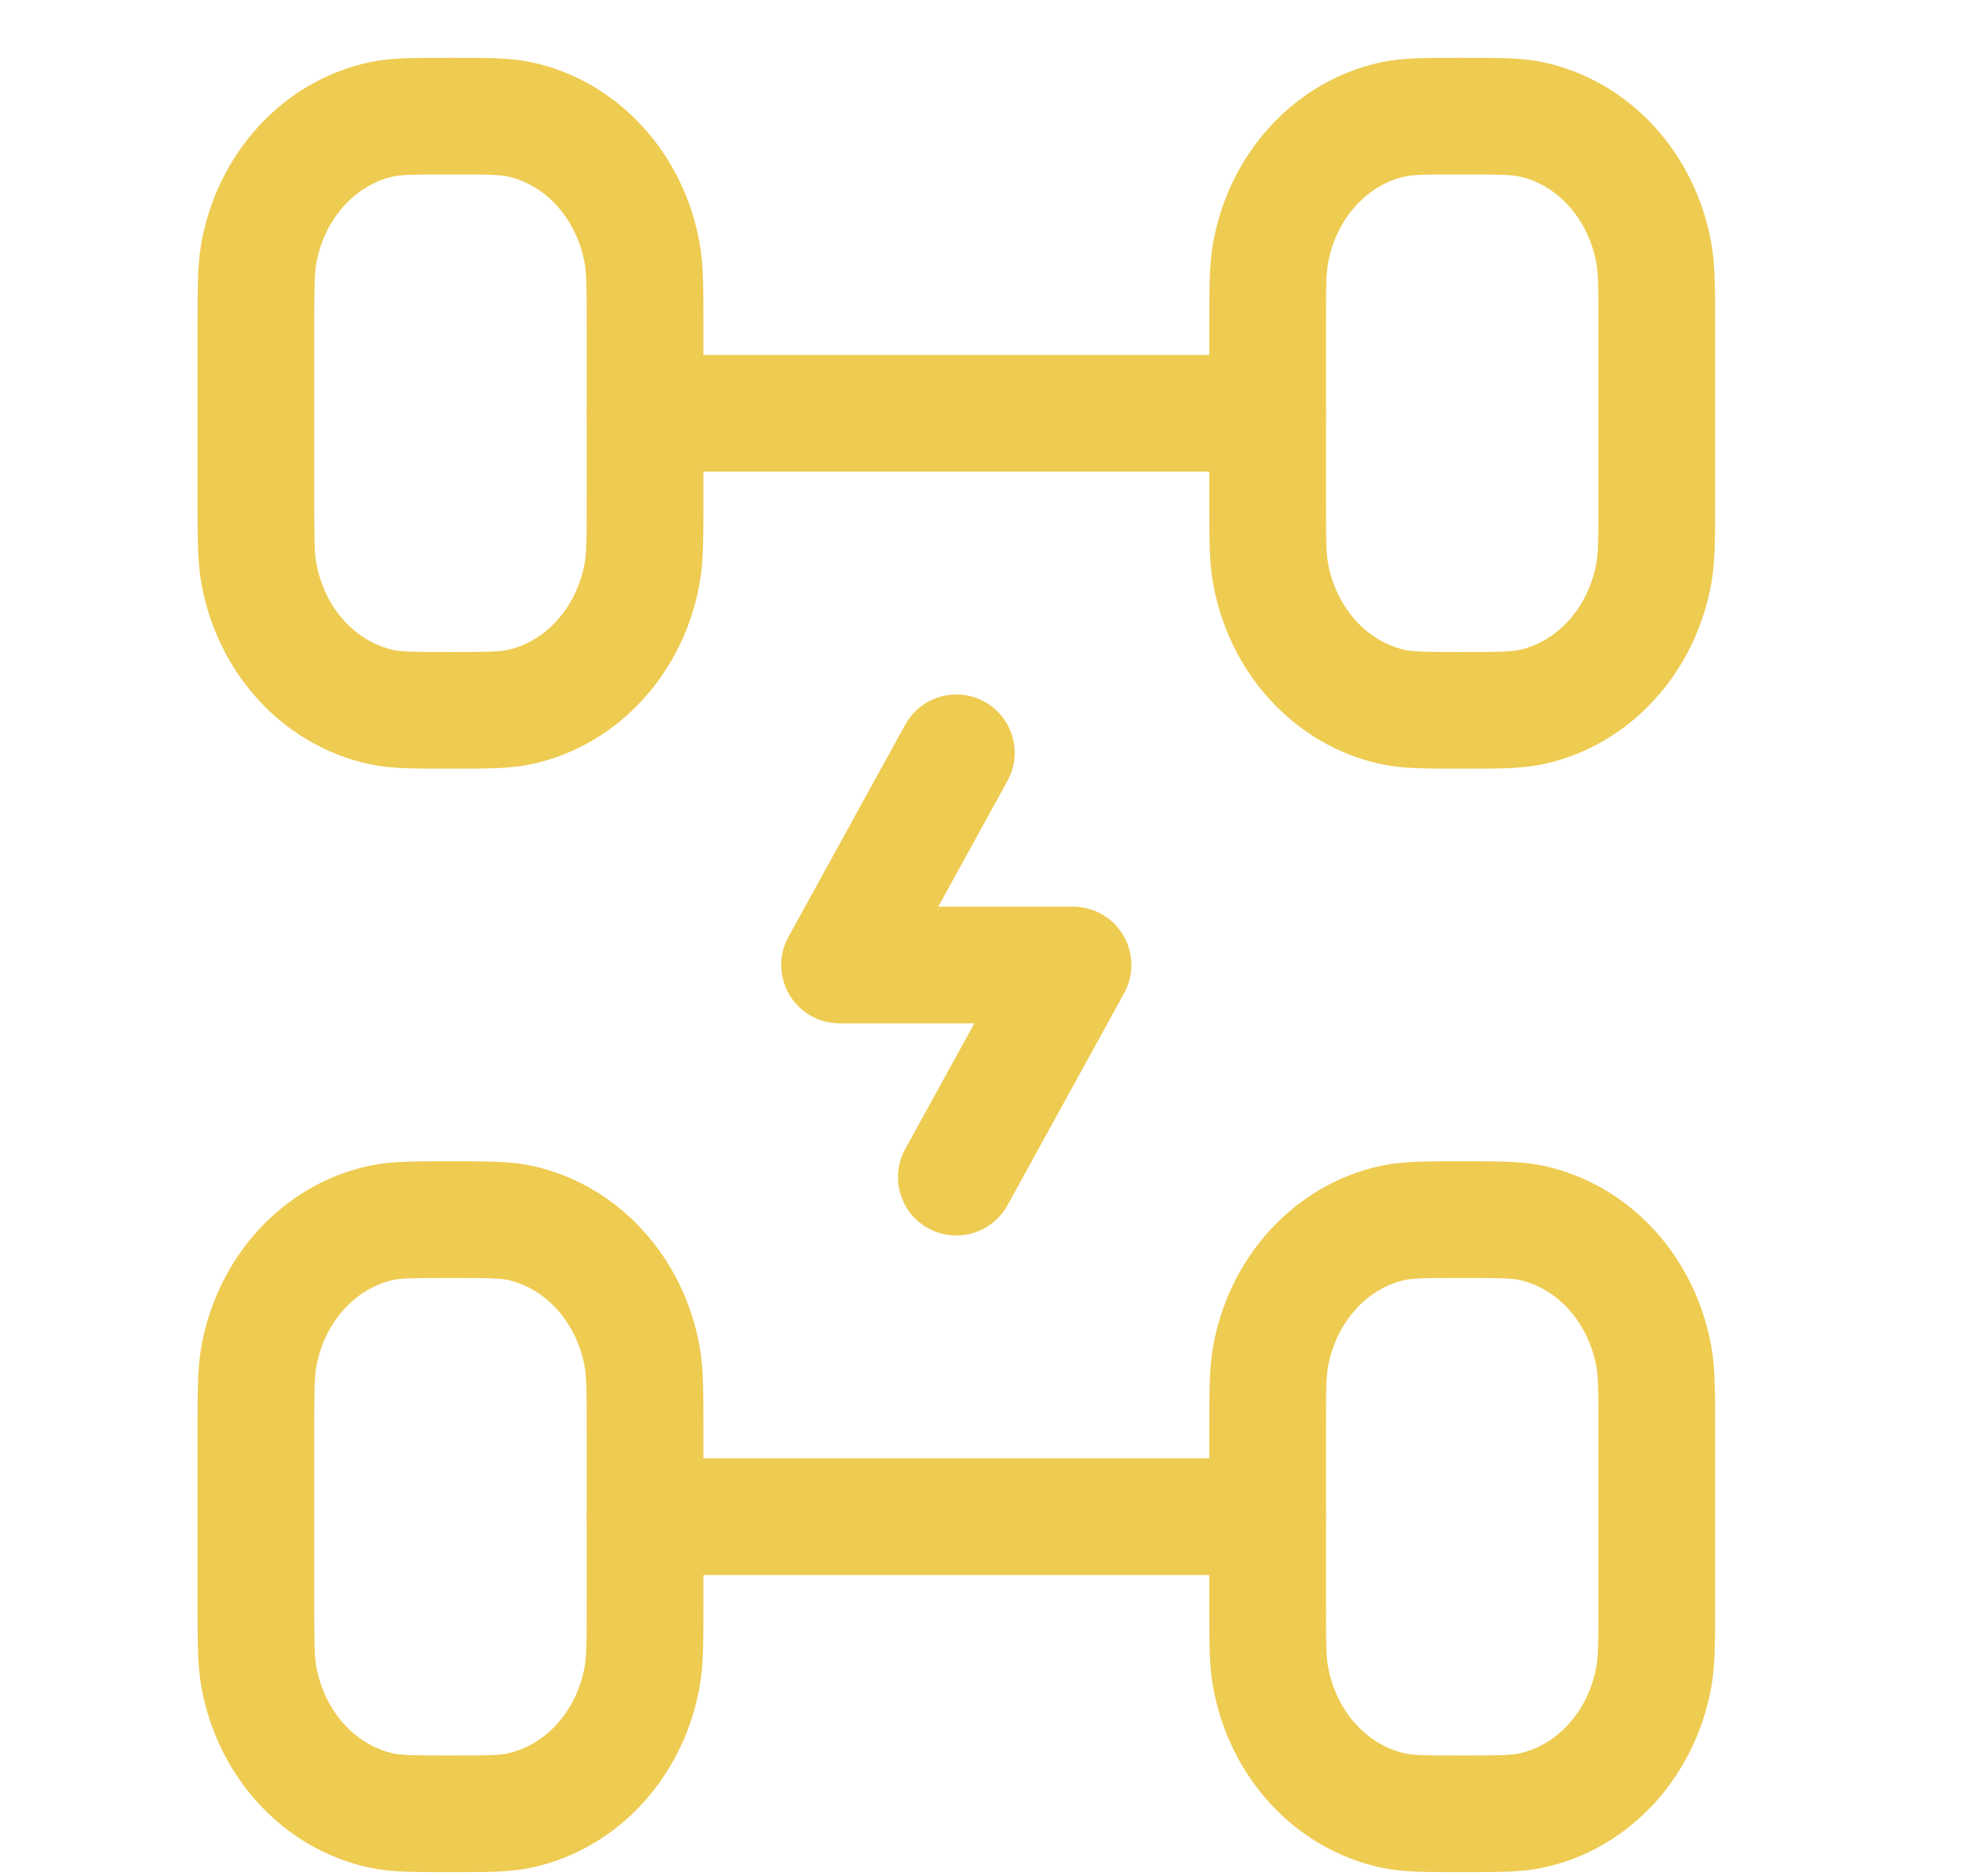 <?xml version="1.0" encoding="UTF-8"?>
<svg xmlns="http://www.w3.org/2000/svg" width="23" height="22" viewBox="0 0 23 22" fill="none">
  <path d="M7.562 5.841V3.85C7.562 3.388 7.562 3.156 7.527 2.964C7.383 2.174 6.817 1.557 6.093 1.4C5.917 1.362 5.705 1.362 5.281 1.362C4.857 1.362 4.645 1.362 4.469 1.4C3.745 1.557 3.179 2.174 3.035 2.964C3 3.156 3 3.388 3 3.85V5.841C3 6.303 3 6.534 3.035 6.726C3.179 7.516 3.745 8.133 4.469 8.29C4.645 8.329 4.857 8.329 5.281 8.329C5.705 8.329 5.917 8.329 6.093 8.29C6.817 8.133 7.383 7.516 7.527 6.726C7.562 6.534 7.562 6.303 7.562 5.841Z" stroke="#EECB51" stroke-width="1.368" stroke-linecap="round"></path>
  <path d="M19.422 5.841V3.85C19.422 3.388 19.422 3.156 19.387 2.964C19.243 2.174 18.677 1.557 17.953 1.4C17.777 1.362 17.565 1.362 17.141 1.362C16.717 1.362 16.505 1.362 16.329 1.4C15.605 1.557 15.039 2.174 14.895 2.964C14.86 3.156 14.86 3.388 14.86 3.85V5.841C14.86 6.303 14.86 6.534 14.895 6.726C15.039 7.516 15.605 8.133 16.329 8.29C16.505 8.329 16.717 8.329 17.141 8.329C17.565 8.329 17.777 8.329 17.953 8.29C18.677 8.133 19.243 7.516 19.387 6.726C19.422 6.534 19.422 6.303 19.422 5.841Z" stroke="#EECB51" stroke-width="1.368" stroke-linecap="round"></path>
  <path d="M7.562 18.779V16.789C7.562 16.326 7.562 16.095 7.527 15.903C7.383 15.113 6.817 14.496 6.093 14.339C5.917 14.301 5.705 14.301 5.281 14.301C4.857 14.301 4.645 14.301 4.469 14.339C3.745 14.496 3.179 15.113 3.035 15.903C3 16.095 3 16.326 3 16.789V18.779C3 19.242 3 19.473 3.035 19.665C3.179 20.455 3.745 21.072 4.469 21.229C4.645 21.268 4.857 21.268 5.281 21.268C5.705 21.268 5.917 21.268 6.093 21.229C6.817 21.072 7.383 20.455 7.527 19.665C7.562 19.473 7.562 19.242 7.562 18.779Z" stroke="#EECB51" stroke-width="1.368" stroke-linecap="round"></path>
  <path d="M19.422 18.779V16.789C19.422 16.326 19.422 16.095 19.387 15.903C19.243 15.113 18.677 14.496 17.953 14.339C17.777 14.301 17.565 14.301 17.141 14.301C16.717 14.301 16.505 14.301 16.329 14.339C15.605 14.496 15.039 15.113 14.895 15.903C14.86 16.095 14.86 16.326 14.86 16.789V18.779C14.86 19.242 14.86 19.473 14.895 19.665C15.039 20.455 15.605 21.072 16.329 21.229C16.505 21.268 16.717 21.268 17.141 21.268C17.565 21.268 17.777 21.268 17.953 21.229C18.677 21.072 19.243 20.455 19.387 19.665C19.422 19.473 19.422 19.242 19.422 18.779Z" stroke="#EECB51" stroke-width="1.368" stroke-linecap="round"></path>
  <path d="M14.86 17.784H7.562" stroke="#EECB51" stroke-width="1.368" stroke-linecap="round"></path>
  <path d="M14.86 4.846H7.562" stroke="#EECB51" stroke-width="1.368" stroke-linecap="round"></path>
  <path d="M11.211 8.827L9.842 11.315H12.579L11.211 13.803" stroke="#EECB51" stroke-width="1.368" stroke-linecap="round" stroke-linejoin="round"></path>
</svg>
